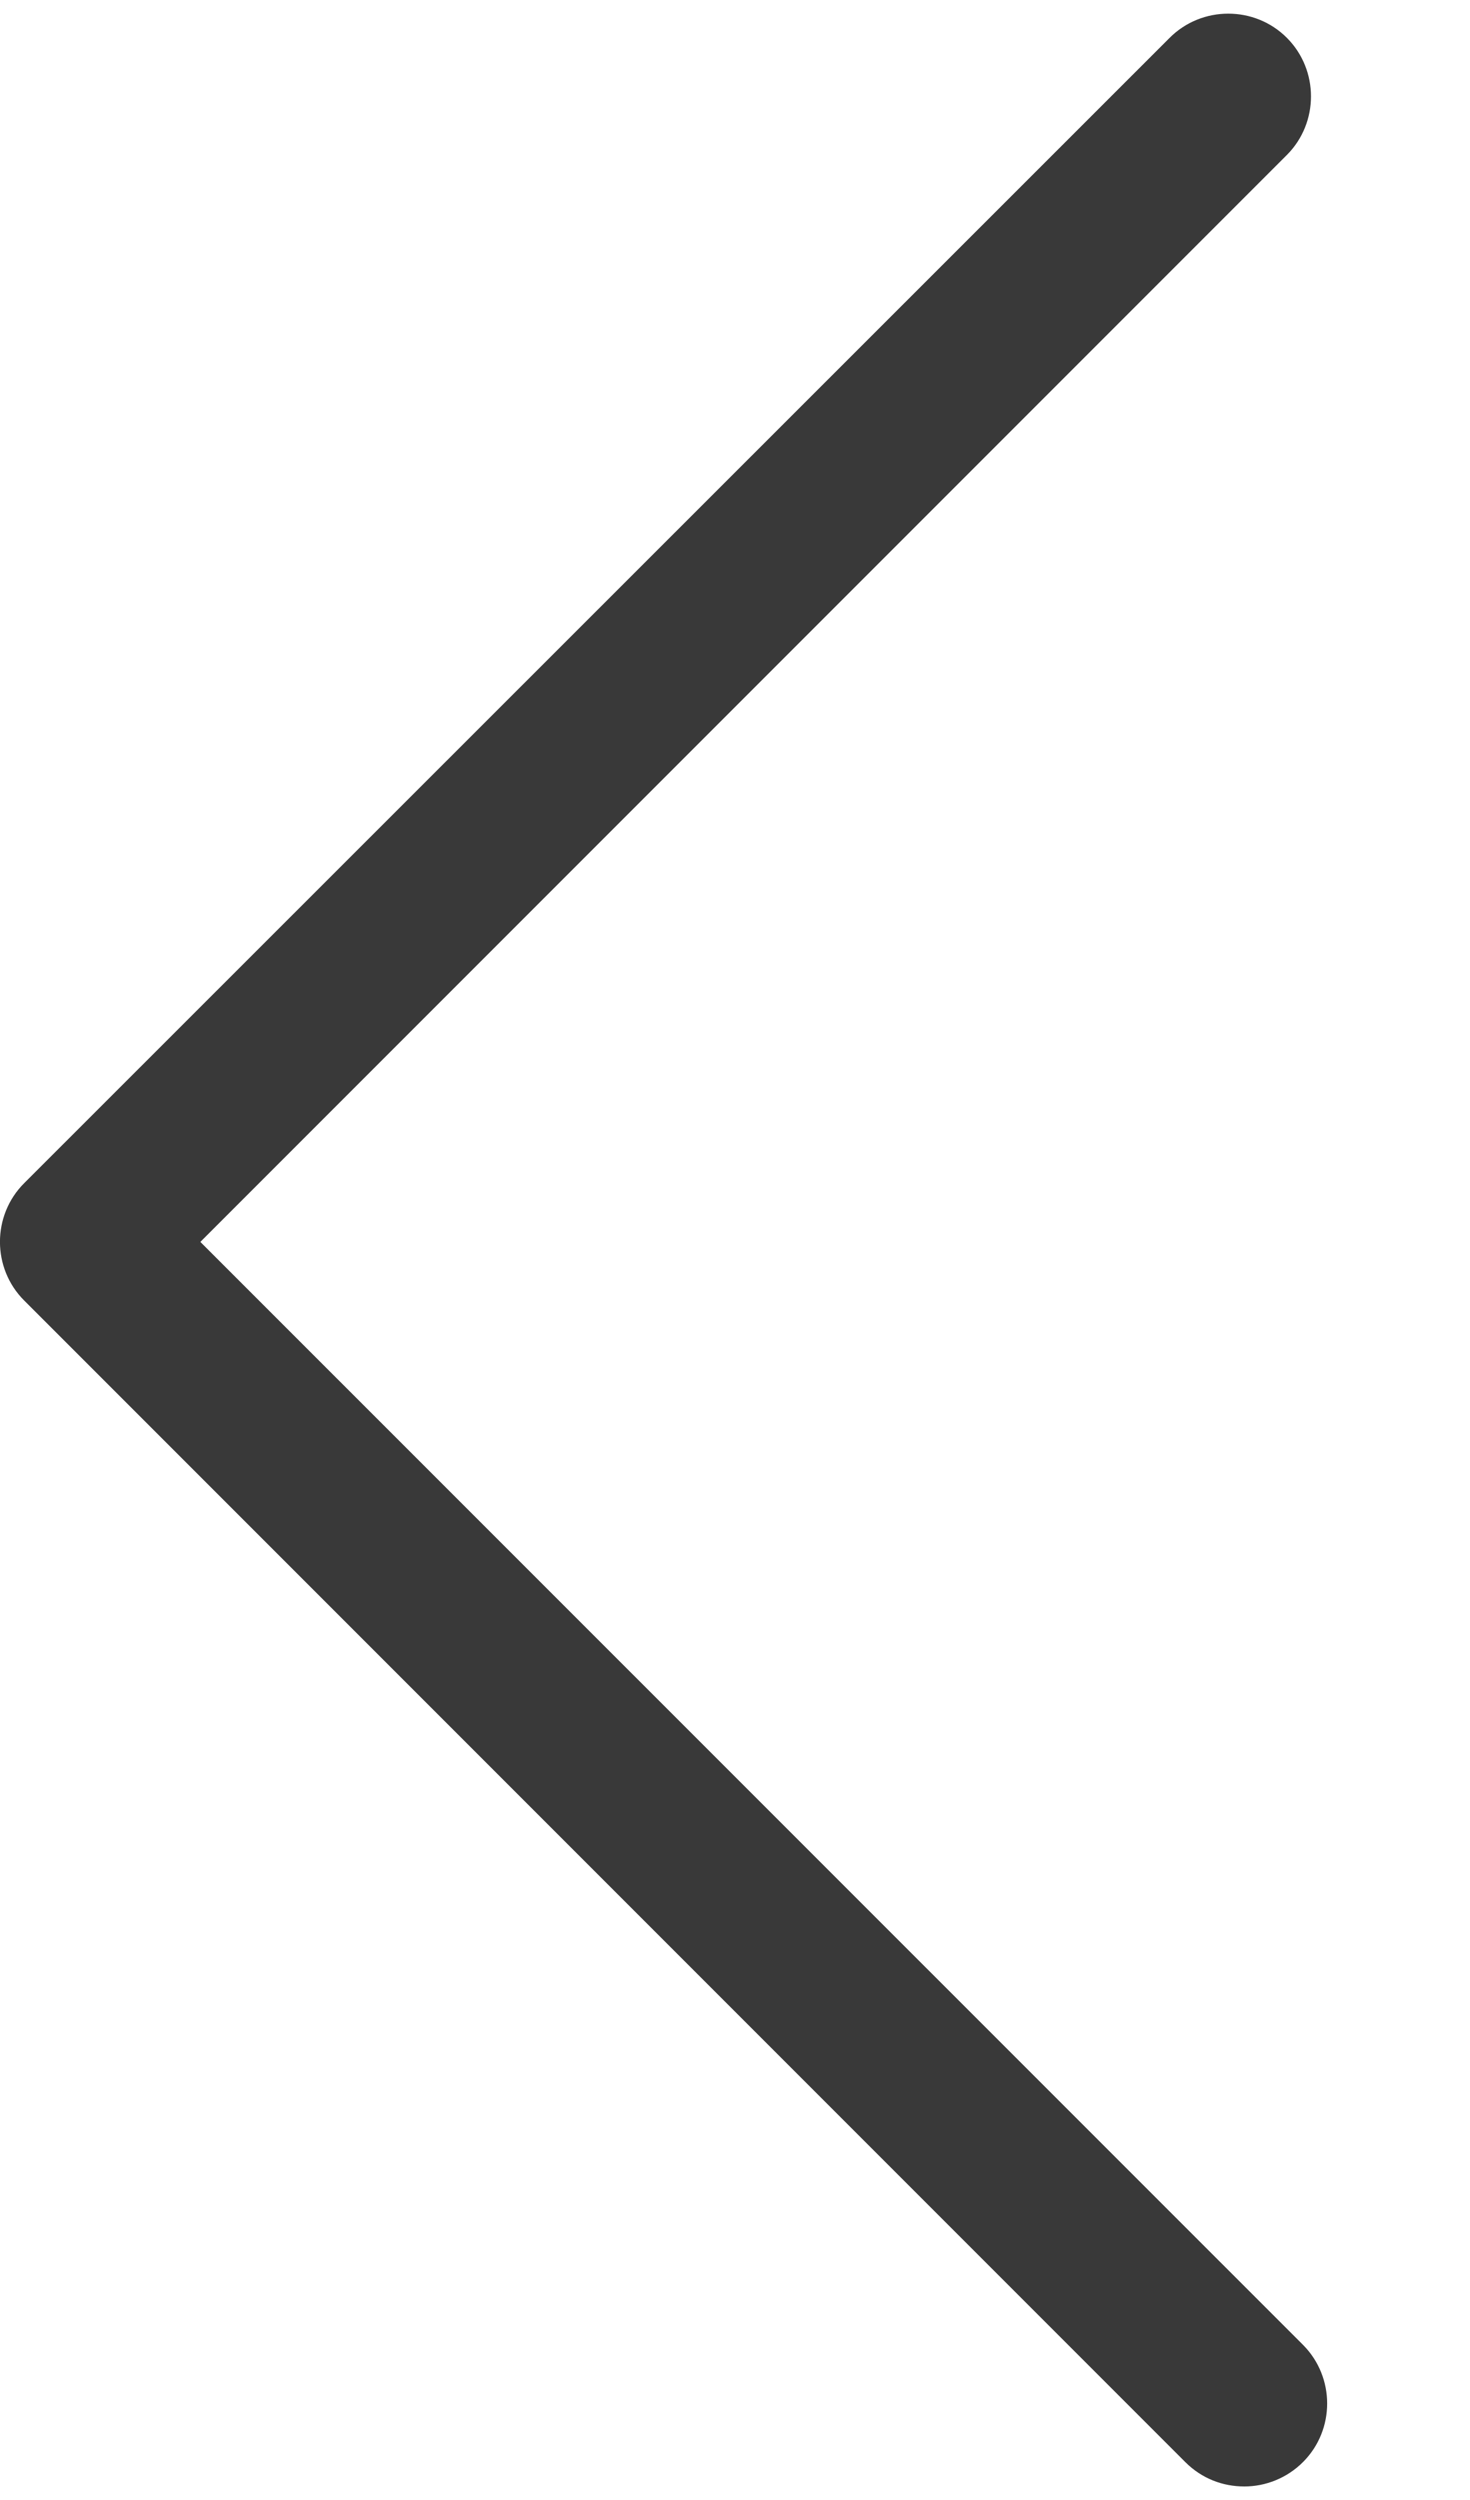 <?xml version="1.0" encoding="UTF-8"?> <svg xmlns="http://www.w3.org/2000/svg" width="10" height="17" viewBox="0 0 10 17" fill="none"><path d="M8.465 16.908C8.608 16.908 8.754 16.852 8.864 16.742C9.083 16.523 9.083 16.165 8.864 15.945L1.363 8.445L8.754 1.054C8.973 0.835 8.973 0.476 8.754 0.257C8.535 0.038 8.176 0.038 7.957 0.257L0.164 8.046C-0.055 8.265 -0.055 8.624 0.164 8.843L8.063 16.742C8.176 16.855 8.319 16.908 8.465 16.908Z" fill="#393939"></path></svg> 